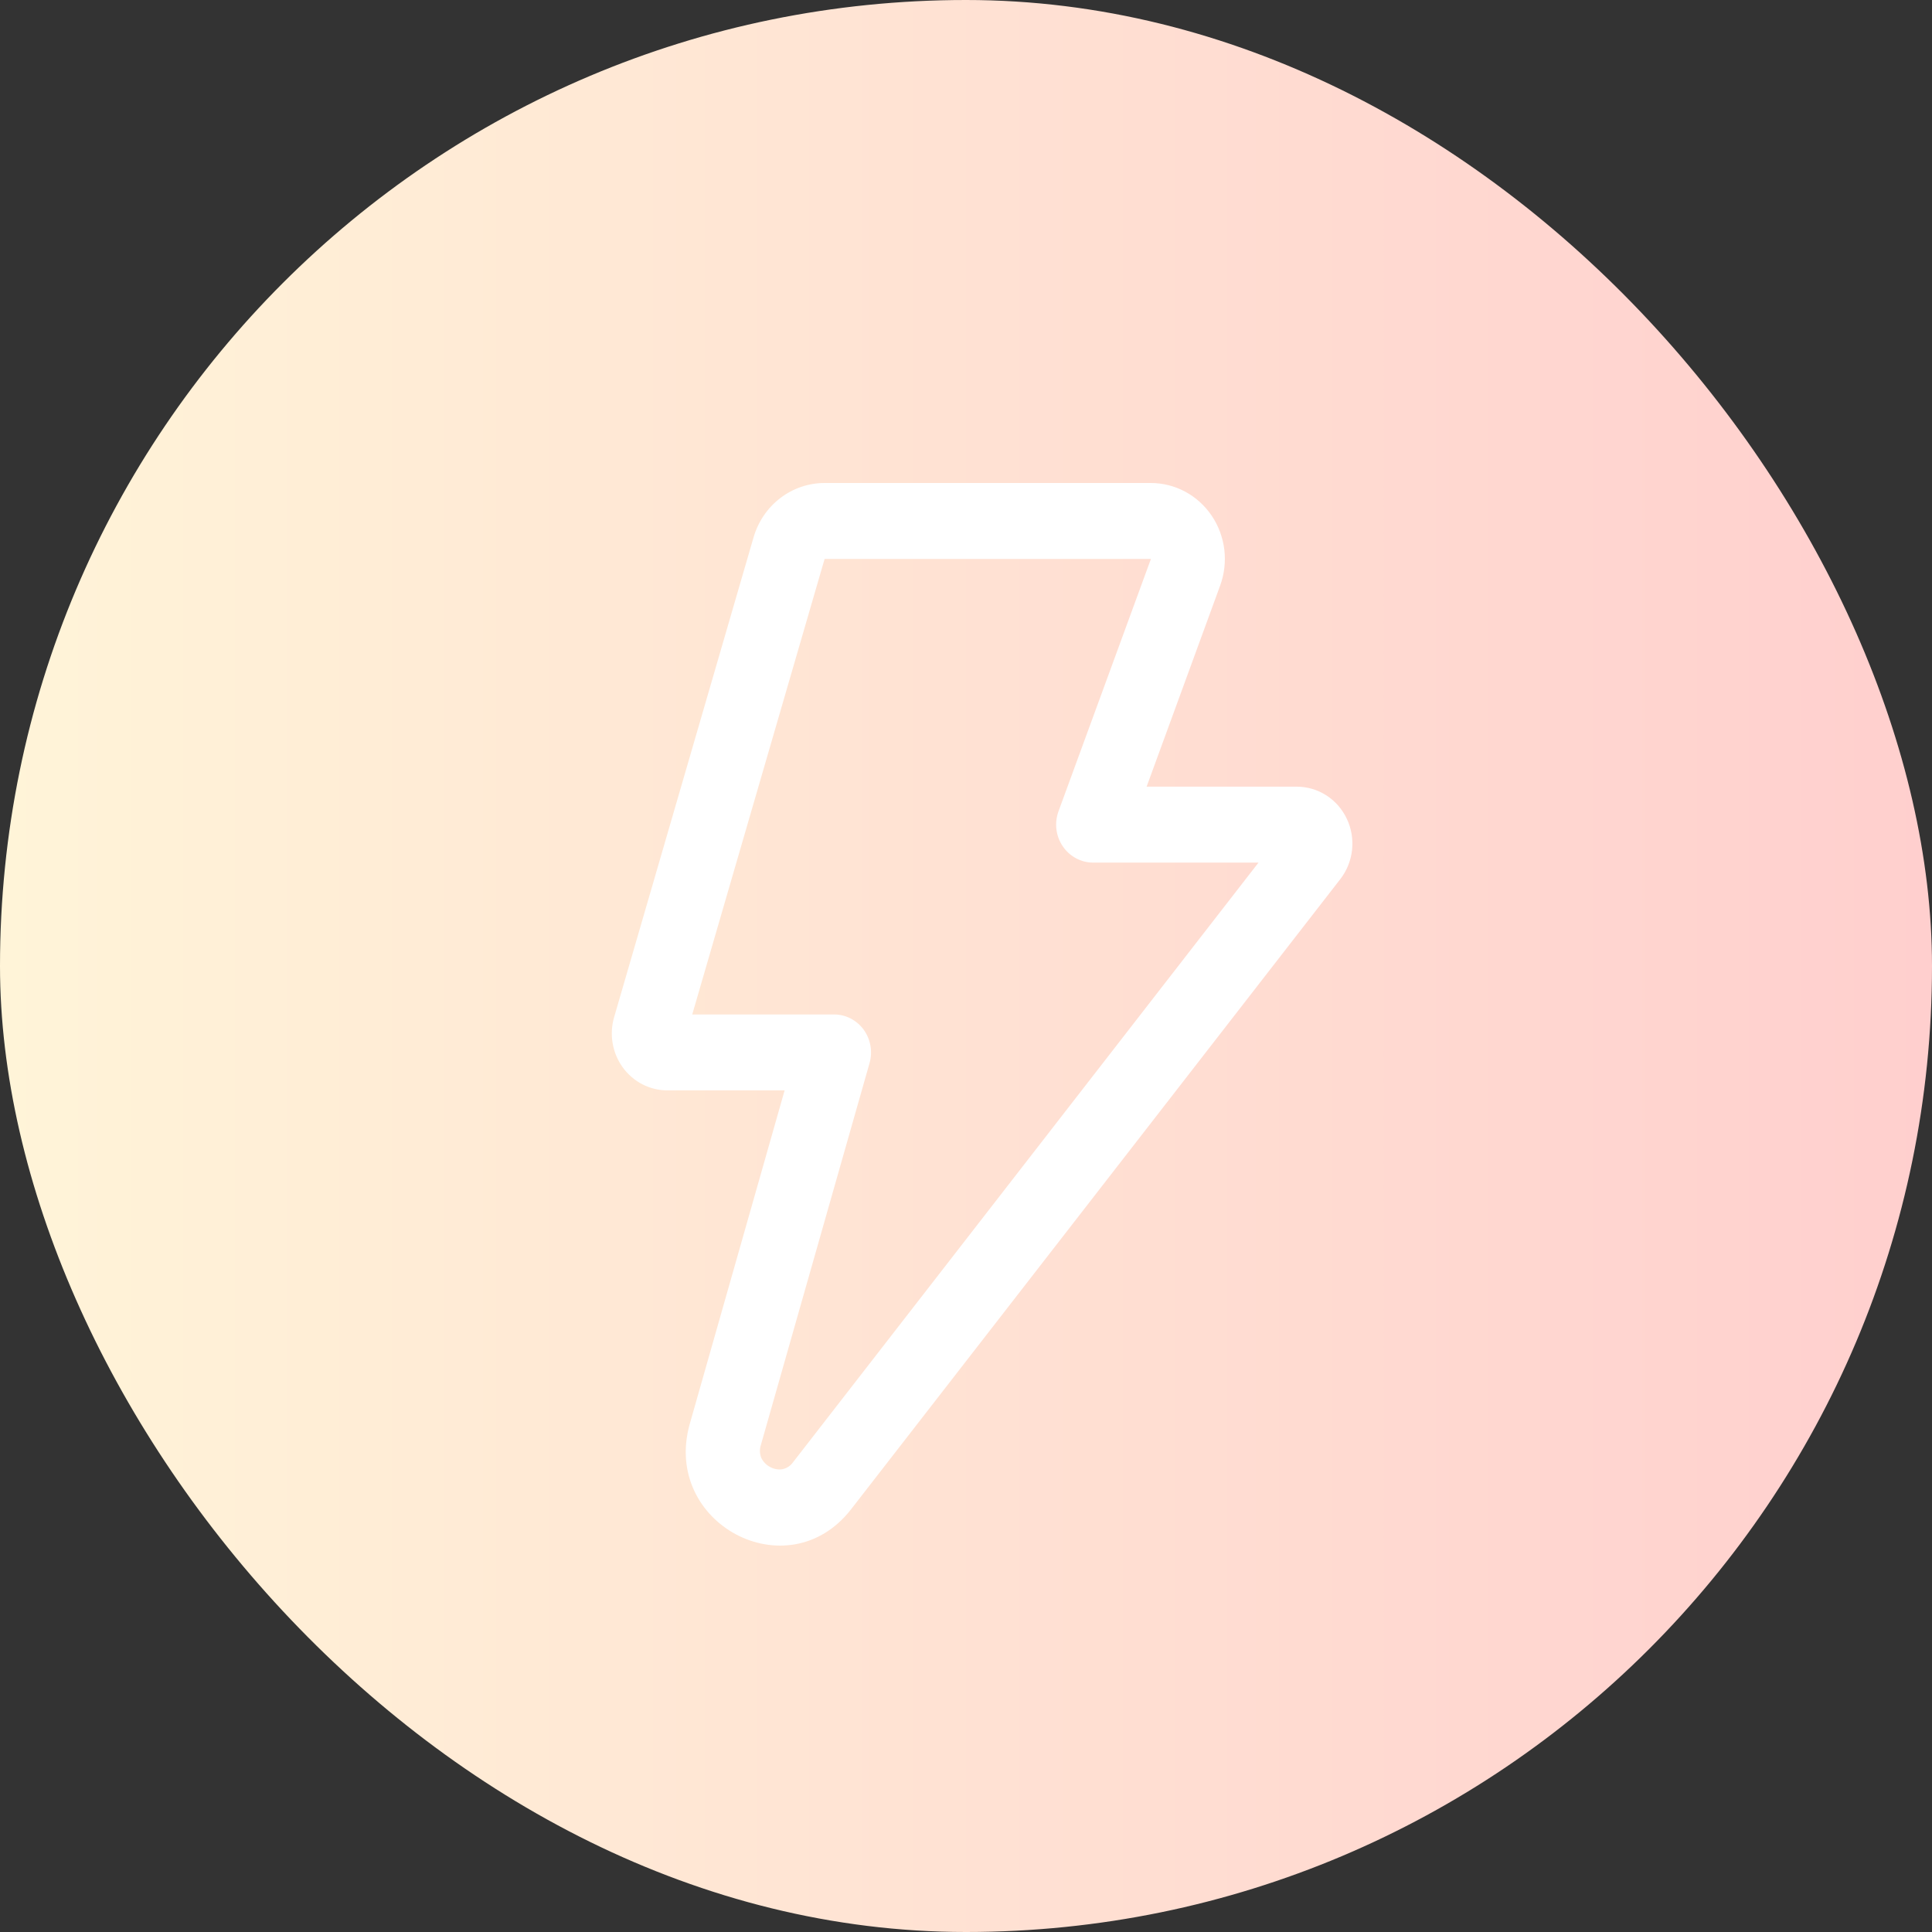 <?xml version="1.0" encoding="UTF-8"?> <svg xmlns="http://www.w3.org/2000/svg" width="60" height="60" viewBox="0 0 60 60" fill="none"><rect x="0" y="0" width="60" height="60" fill="#333333" stroke="none"/><rect width="60" height="60" rx="30" fill="url(#paint0_linear_2458_1490)"></rect><path d="M23.404 16.683C23.546 16.197 23.837 15.77 24.234 15.467C24.631 15.163 25.114 15 25.609 15H35.74C36.112 15 36.478 15.093 36.807 15.269C37.136 15.446 37.418 15.702 37.63 16.015C37.841 16.328 37.976 16.689 38.022 17.067C38.067 17.445 38.023 17.829 37.893 18.185L35.609 24.431H40.277C40.602 24.432 40.919 24.526 41.194 24.703C41.468 24.88 41.688 25.133 41.829 25.433C41.97 25.732 42.025 26.066 41.989 26.397C41.953 26.727 41.827 27.041 41.625 27.301L26.432 46.871C24.468 49.401 20.541 47.314 21.424 44.211L24.367 33.863H20.727C20.459 33.863 20.193 33.799 19.953 33.676C19.713 33.553 19.504 33.373 19.343 33.153C19.182 32.932 19.074 32.675 19.027 32.404C18.98 32.133 18.995 31.854 19.072 31.59L23.404 16.683ZM35.743 17.358H25.609L21.498 31.505H25.901C26.08 31.505 26.256 31.547 26.415 31.629C26.575 31.711 26.714 31.83 26.821 31.976C26.928 32.123 27 32.293 27.032 32.473C27.064 32.653 27.055 32.838 27.005 33.014L23.631 44.871C23.585 45.005 23.59 45.152 23.645 45.282C23.705 45.402 23.801 45.5 23.919 45.56C24.05 45.631 24.186 45.647 24.296 45.628C24.433 45.601 24.554 45.521 24.634 45.404L39.084 26.789H33.949C33.763 26.789 33.58 26.743 33.416 26.654C33.251 26.566 33.11 26.438 33.004 26.281C32.898 26.125 32.831 25.944 32.808 25.755C32.785 25.566 32.808 25.374 32.873 25.195L35.743 17.358Z" fill="white"></path><defs><linearGradient id="paint0_linear_2458_1490" x1="0" y1="30" x2="60" y2="30" gradientUnits="userSpaceOnUse"><stop stop-color="#FFF4D8"></stop><stop offset="1" stop-color="#FFCFCE"></stop></linearGradient></defs></svg> 